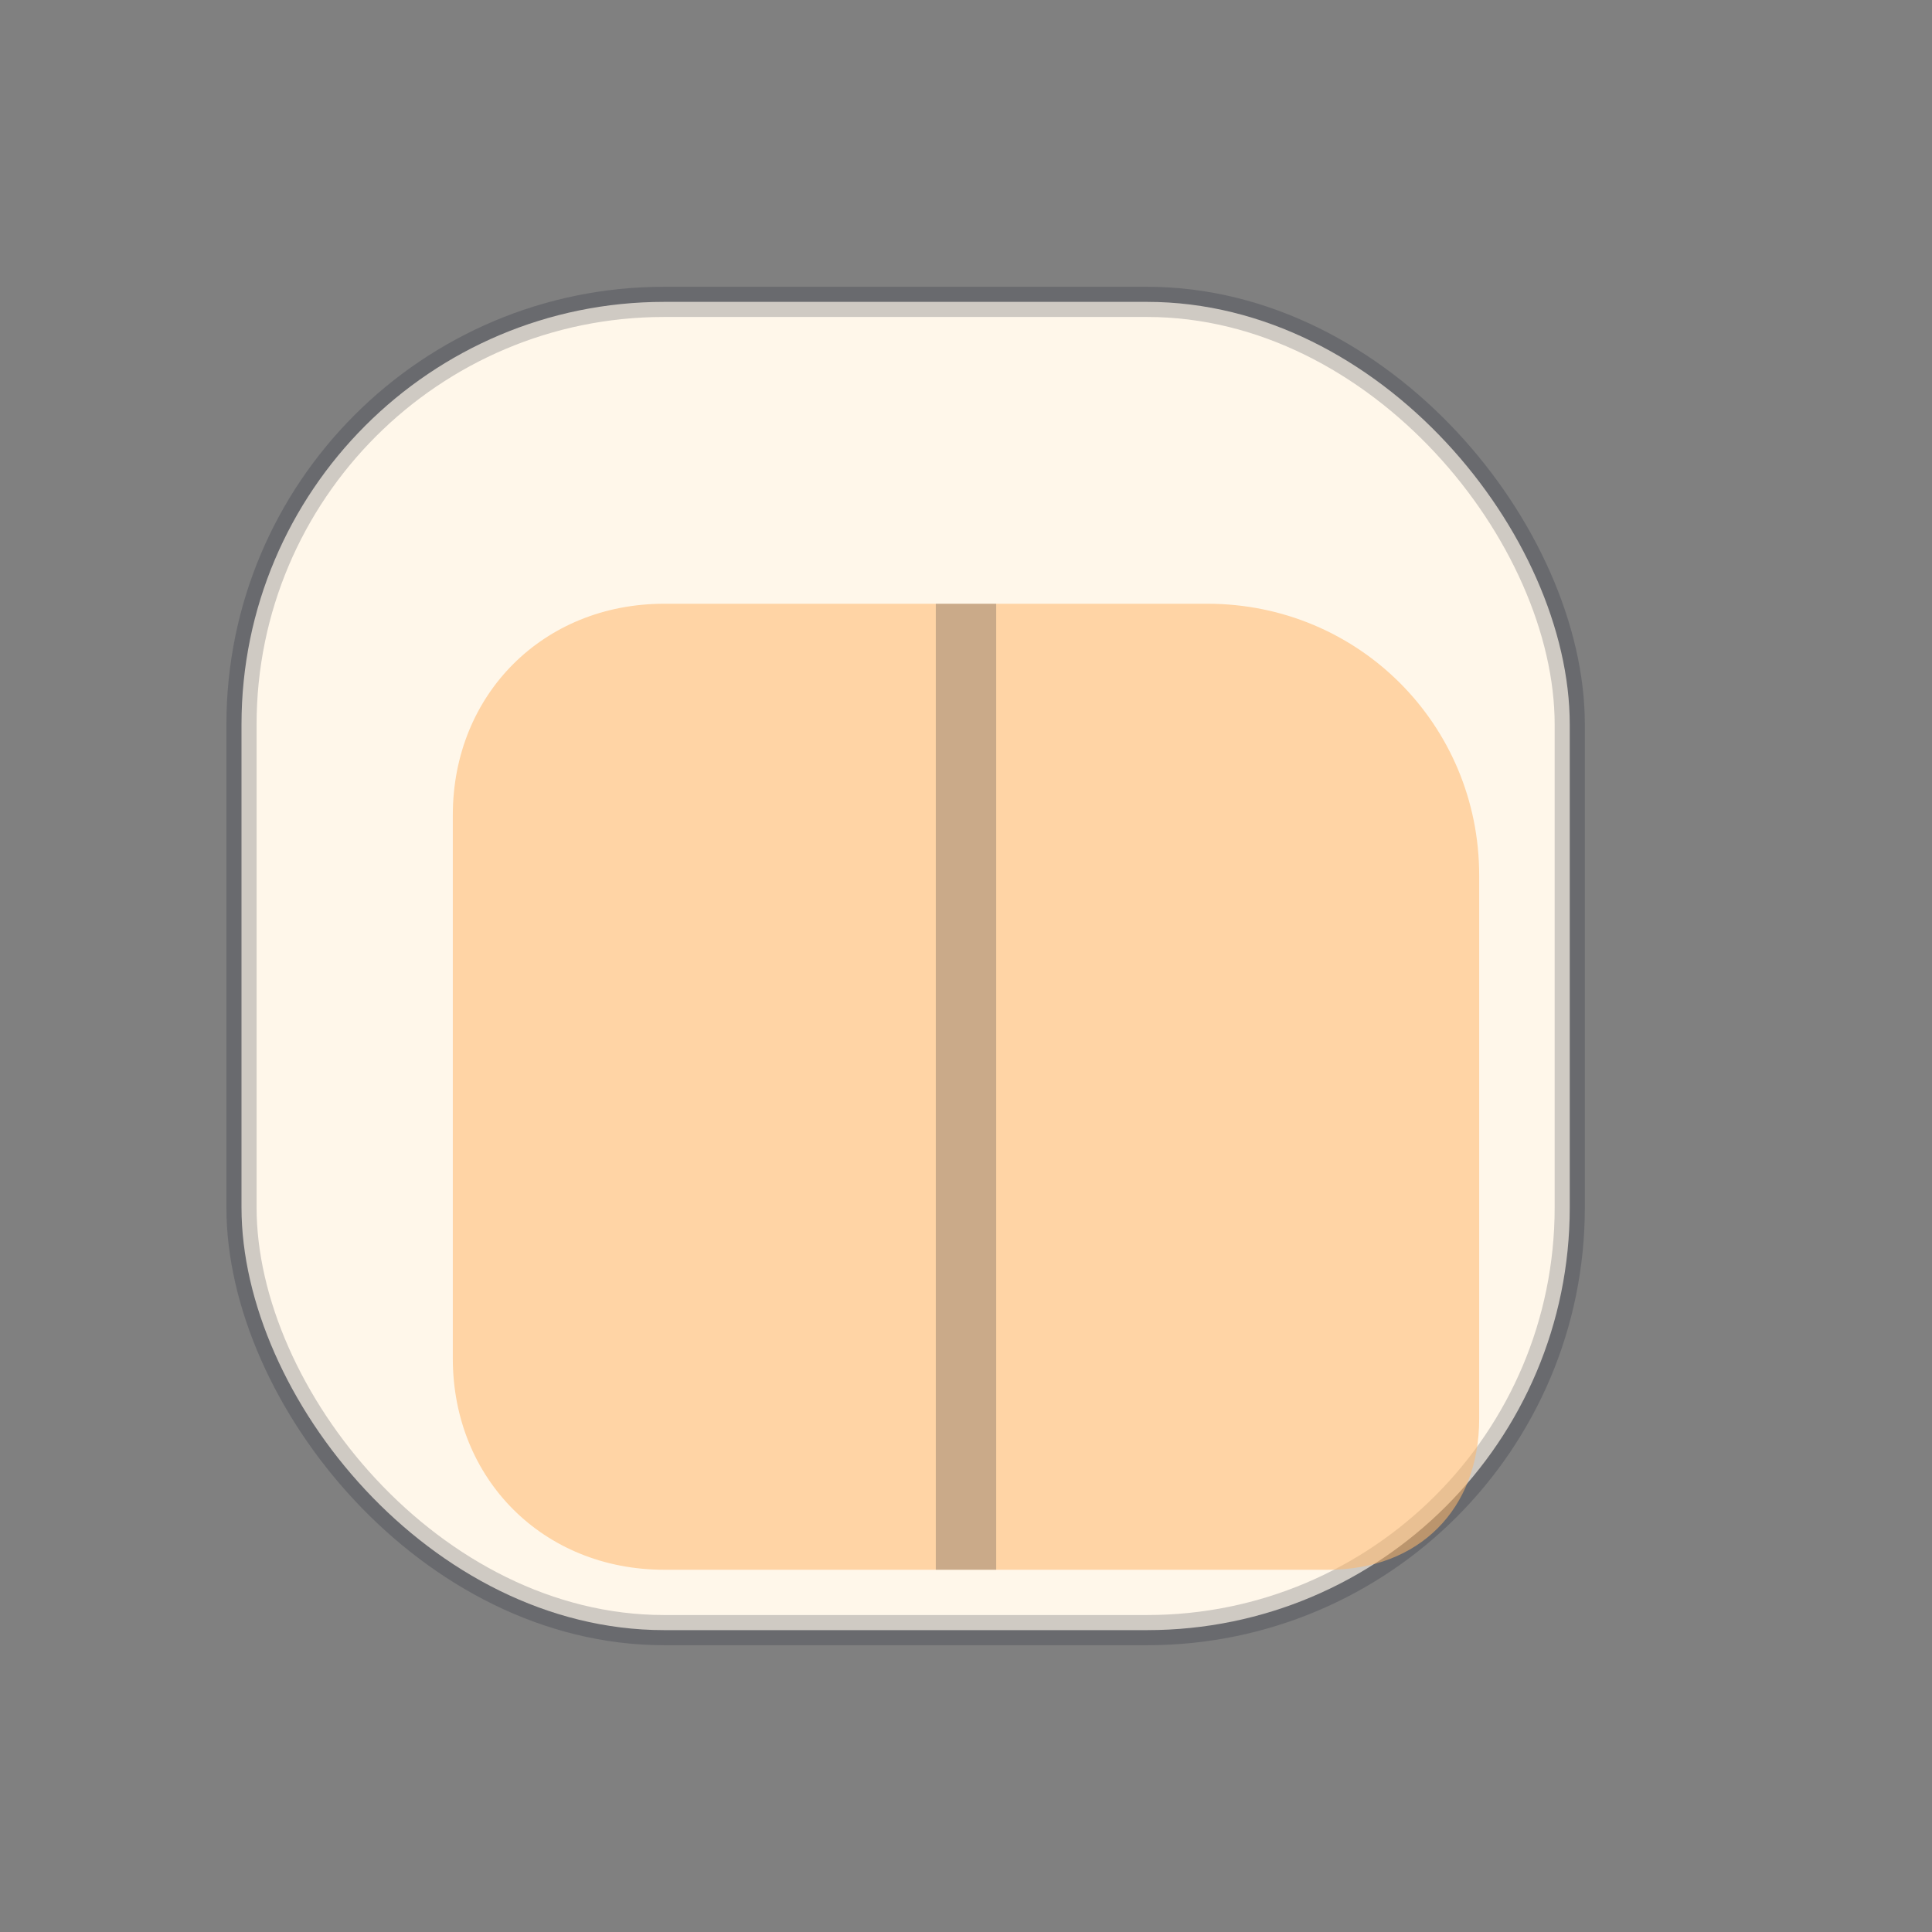 <svg xmlns="http://www.w3.org/2000/svg" viewBox="0 0 64 64">
<rect x="0" y="0" width="64" height="64" fill="#808080" stroke="none"/>
<rect x="8" y="10" width="44" height="44" rx="14" fill="#fff7ea" stroke="rgba(16,24,40,.20)"/>
<path d="M22 20h18c5 0 9 4 9 9v18c0 3-2 5-5 5H22c-4 0-7-3-7-7V27c0-4 3-7 7-7z" fill="rgba(255,184,107,.55)"/>
<path d="M32 20v32" stroke="rgba(16,24,40,.22)" stroke-width="2"/>
</svg>
